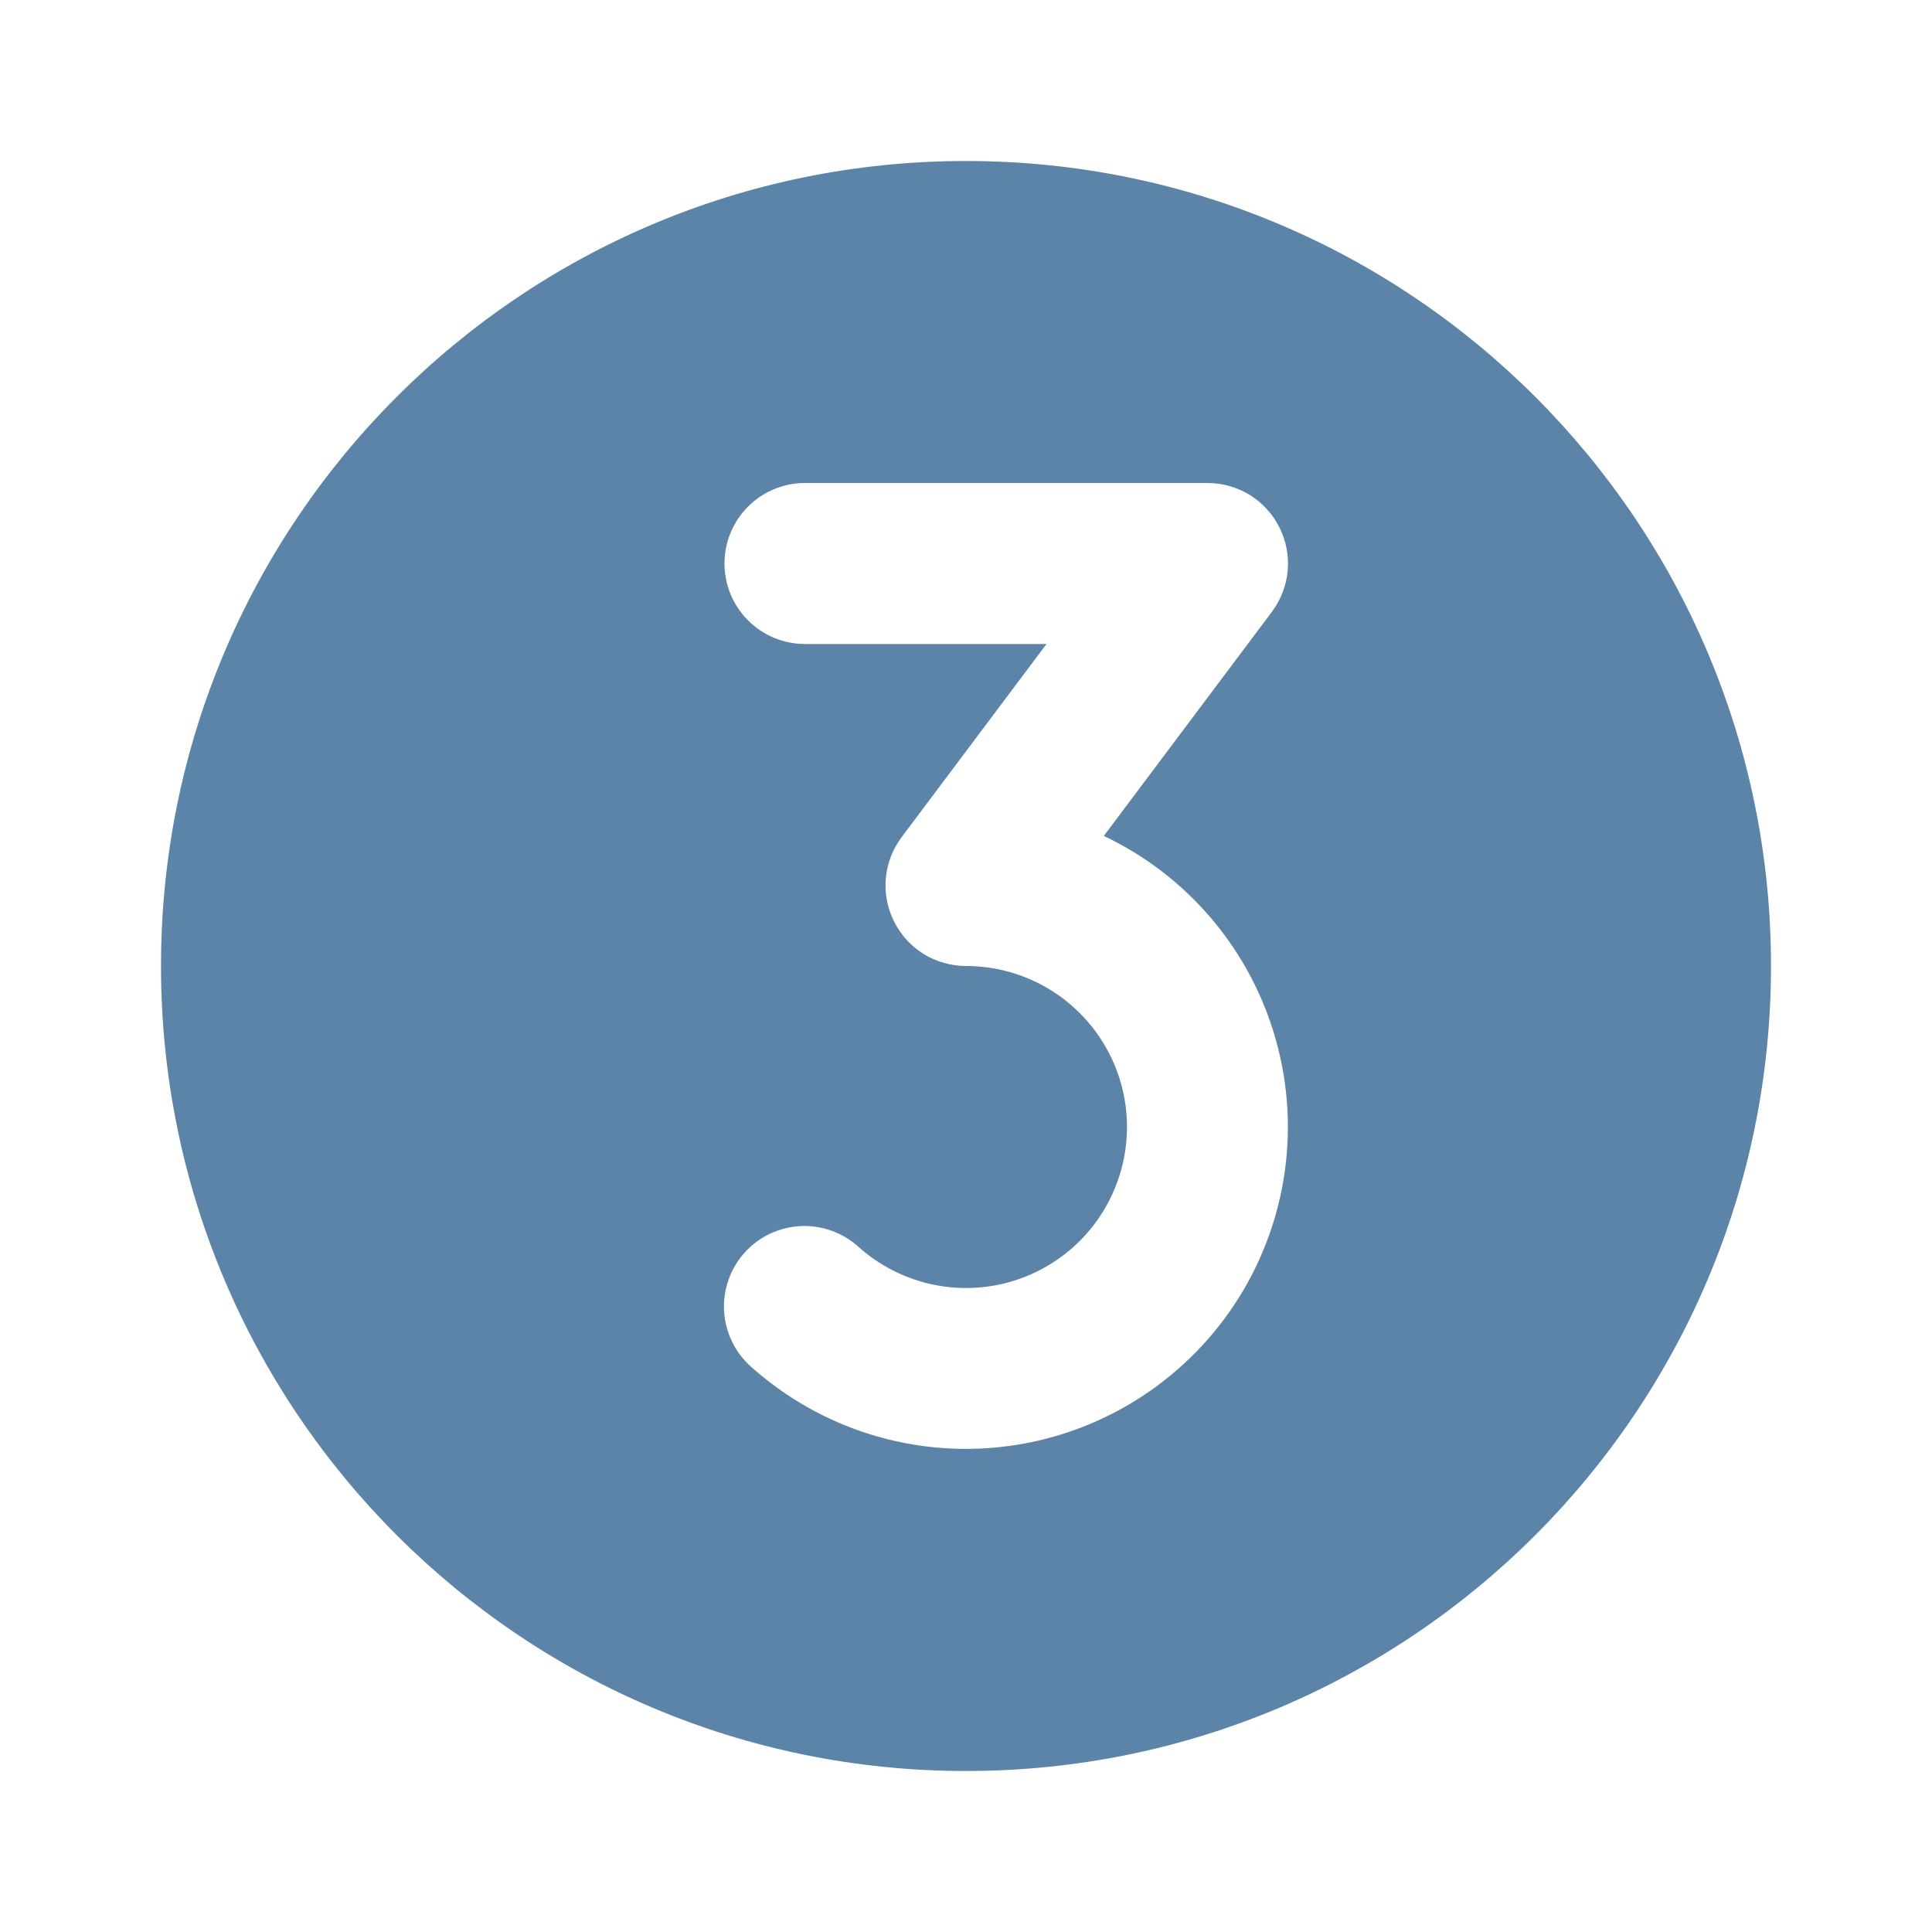 <svg width="24" height="24" viewBox="0 0 24 24" fill="none" xmlns="http://www.w3.org/2000/svg">
<path fill-rule="evenodd" clip-rule="evenodd" d="M2 12C2 6.477 6.477 2 12 2C17.523 2 22 6.477 22 12C22 17.523 17.523 22 12 22C6.477 22 2 17.523 2 12ZM10 6C9.735 6 9.48 6.105 9.293 6.293C9.105 6.48 9 6.735 9 7C9 7.265 9.105 7.52 9.293 7.707C9.48 7.895 9.735 8 10 8H13L11.2 10.4C11.089 10.549 11.021 10.725 11.004 10.91C10.987 11.095 11.023 11.281 11.106 11.447C11.189 11.613 11.316 11.753 11.474 11.851C11.632 11.948 11.814 12 12 12C12.324 12 12.643 12.079 12.931 12.23C13.217 12.38 13.463 12.599 13.647 12.866C13.831 13.133 13.947 13.44 13.986 13.762C14.024 14.084 13.984 14.411 13.868 14.713C13.753 15.016 13.565 15.287 13.322 15.501C13.079 15.715 12.787 15.867 12.472 15.944C12.157 16.02 11.828 16.019 11.514 15.94C11.199 15.861 10.909 15.707 10.667 15.491C10.569 15.402 10.455 15.333 10.331 15.289C10.206 15.244 10.075 15.224 9.943 15.231C9.811 15.238 9.681 15.271 9.562 15.327C9.443 15.384 9.336 15.464 9.248 15.563C9.16 15.661 9.092 15.776 9.049 15.901C9.005 16.026 8.987 16.158 8.995 16.29C9.003 16.422 9.037 16.55 9.095 16.669C9.153 16.788 9.234 16.894 9.333 16.981C9.761 17.363 10.265 17.649 10.813 17.819C11.361 17.989 11.939 18.039 12.508 17.966C13.077 17.893 13.623 17.698 14.11 17.395C14.597 17.092 15.014 16.688 15.331 16.21C15.648 15.733 15.859 15.192 15.949 14.626C16.039 14.059 16.006 13.48 15.852 12.928C15.699 12.375 15.428 11.862 15.059 11.423C14.69 10.984 14.23 10.63 13.712 10.384L15.8 7.6C15.911 7.451 15.979 7.275 15.996 7.09C16.013 6.905 15.977 6.719 15.894 6.553C15.811 6.387 15.684 6.247 15.526 6.149C15.368 6.052 15.186 6 15 6H10Z" fill="#5C84A8"/>
</svg>
